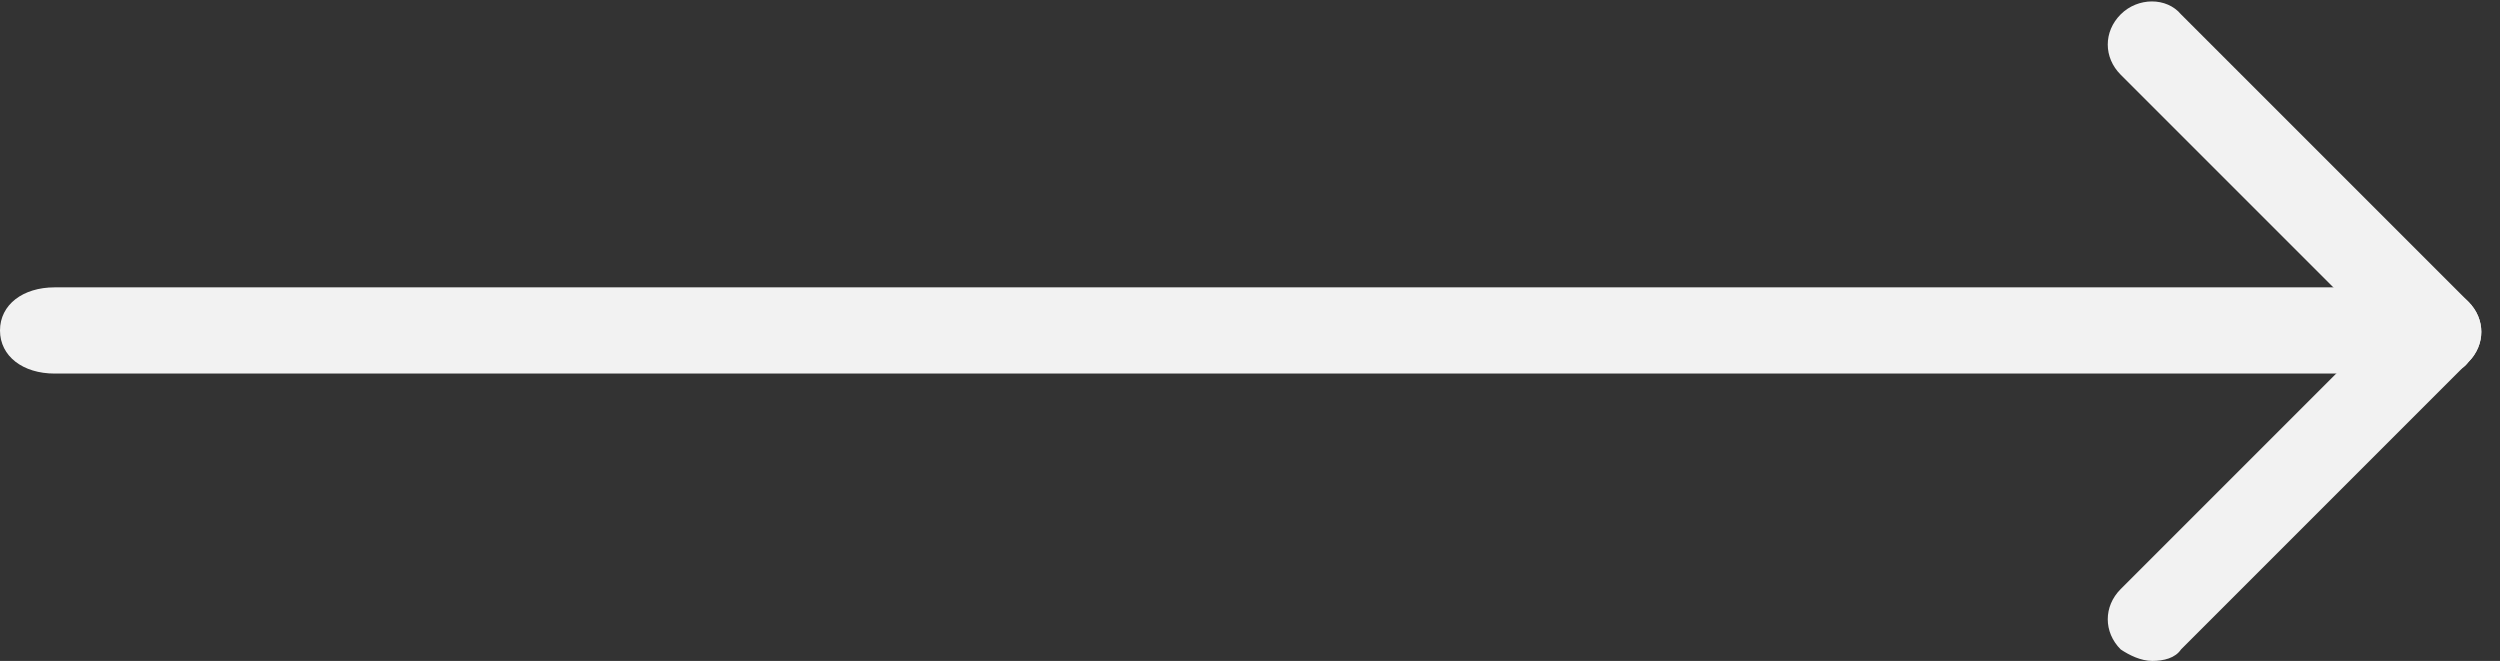 <?xml version="1.0" encoding="UTF-8"?>
<svg id="Ebene_1" data-name="Ebene 1" xmlns="http://www.w3.org/2000/svg" version="1.1" viewBox="0 0 87 23">
  <rect x="0" y="0" width="87" height="23" fill="#333333" stroke="none"/>
  <defs>
    <style>
      .cls-1 {
        fill: #f2f2f2;
        stroke-width: 0px;
      }
    </style>
  </defs>
  <path class="cls-1" d="M83.5,13H1.9c-1.1,0-1.9-.6-1.9-1.5s.8-1.5,1.9-1.5h81.6c1.1,0,1.9.6,1.9,1.5s-.8,1.5-1.9,1.5Z"/>
  <path class="cls-1" d="M74.9,23c-.4,0-.8-.2-1.1-.4-.6-.6-.6-1.5,0-2.1l10-10c.6-.6,1.5-.6,2.1,0s.6,1.5,0,2.1l-10,10c-.2.3-.6.4-1,.4Z"/>
  <path class="cls-1" d="M84.9,13c-.4,0-.8-.2-1.1-.4l-10-10c-.6-.6-.6-1.5,0-2.1.6-.6,1.6-.6,2.1,0l10,10c.6.6.6,1.5,0,2.1-.2.3-.6.4-1,.4Z"/>
</svg>